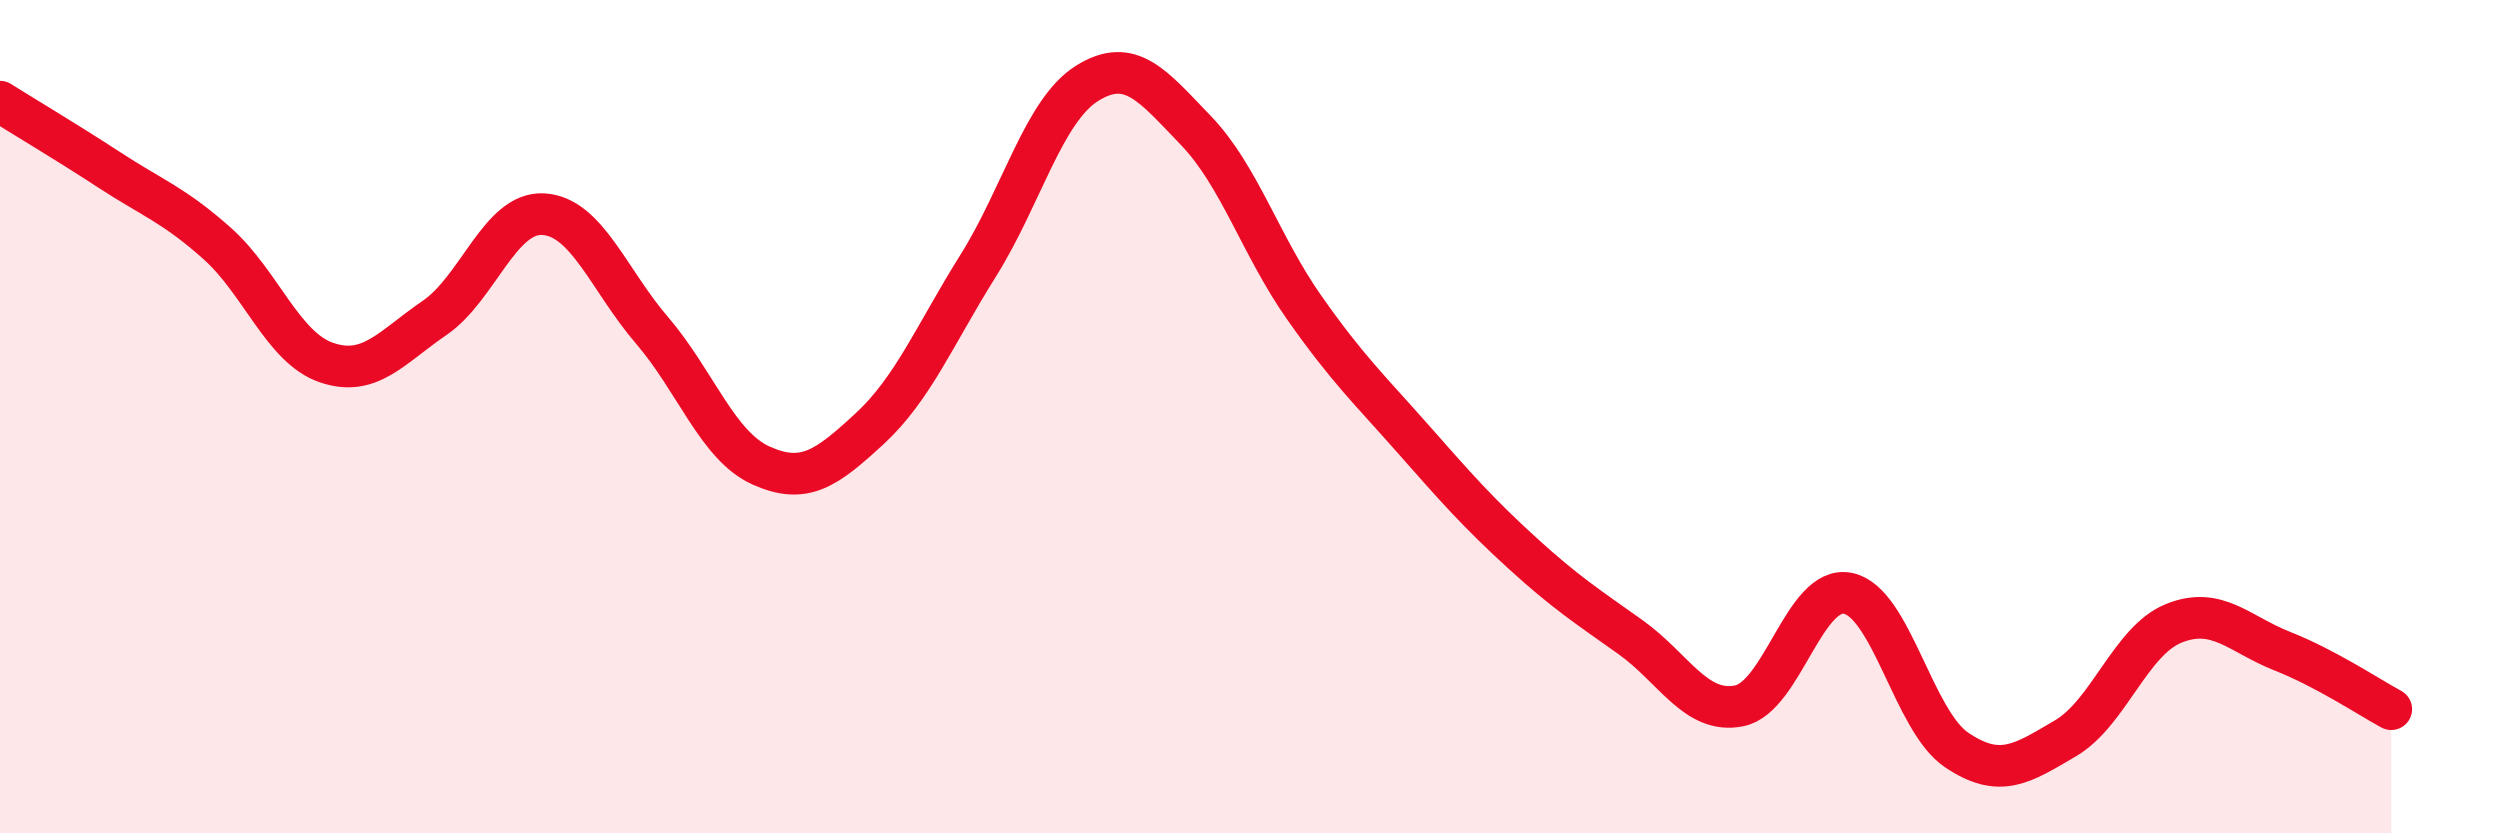 
    <svg width="60" height="20" viewBox="0 0 60 20" xmlns="http://www.w3.org/2000/svg">
      <path
        d="M 0,2.44 C 0.52,2.77 1.57,3.39 2.61,4.07 C 3.65,4.75 4.18,4.92 5.22,5.85 C 6.26,6.78 6.79,8.34 7.83,8.7 C 8.87,9.06 9.39,8.34 10.43,7.63 C 11.47,6.92 12,5.08 13.04,5.14 C 14.08,5.2 14.61,6.72 15.65,7.93 C 16.69,9.14 17.22,10.7 18.26,11.17 C 19.3,11.64 19.83,11.25 20.87,10.29 C 21.91,9.33 22.44,8.03 23.48,6.37 C 24.52,4.71 25.05,2.65 26.09,2 C 27.13,1.35 27.66,2.05 28.7,3.13 C 29.74,4.21 30.26,5.9 31.3,7.38 C 32.34,8.86 32.87,9.35 33.91,10.53 C 34.95,11.71 35.48,12.31 36.52,13.26 C 37.56,14.21 38.09,14.55 39.13,15.29 C 40.17,16.03 40.7,17.15 41.74,16.94 C 42.78,16.73 43.31,14.03 44.35,14.24 C 45.39,14.45 45.92,17.3 46.96,18 C 48,18.7 48.53,18.33 49.57,17.72 C 50.61,17.11 51.13,15.38 52.17,14.96 C 53.21,14.54 53.74,15.22 54.78,15.63 C 55.82,16.04 56.87,16.74 57.39,17.02L57.39 20L0 20Z"
        fill="#EB0A25"
        opacity="0.1"
        stroke-linecap="round"
        stroke-linejoin="round"
      />
      <path
        d="M 0,2.44 C 0.52,2.77 1.57,3.39 2.61,4.07 C 3.65,4.75 4.18,4.92 5.22,5.85 C 6.26,6.78 6.79,8.34 7.83,8.7 C 8.87,9.06 9.39,8.34 10.43,7.63 C 11.47,6.92 12,5.08 13.04,5.14 C 14.08,5.2 14.61,6.72 15.65,7.93 C 16.69,9.14 17.22,10.7 18.26,11.17 C 19.3,11.64 19.83,11.25 20.87,10.29 C 21.91,9.33 22.44,8.03 23.48,6.37 C 24.52,4.71 25.05,2.65 26.09,2 C 27.13,1.35 27.66,2.05 28.7,3.13 C 29.74,4.21 30.26,5.9 31.3,7.38 C 32.34,8.86 32.87,9.35 33.91,10.53 C 34.95,11.71 35.48,12.31 36.52,13.26 C 37.56,14.21 38.09,14.55 39.13,15.29 C 40.17,16.03 40.7,17.15 41.74,16.94 C 42.78,16.73 43.31,14.03 44.35,14.24 C 45.39,14.45 45.92,17.3 46.96,18 C 48,18.7 48.53,18.33 49.57,17.72 C 50.61,17.11 51.13,15.38 52.17,14.96 C 53.21,14.54 53.74,15.22 54.78,15.63 C 55.82,16.04 56.87,16.74 57.39,17.02"
        stroke="#EB0A25"
        stroke-width="1"
        fill="none"
        stroke-linecap="round"
        stroke-linejoin="round"
      />
    </svg>
  